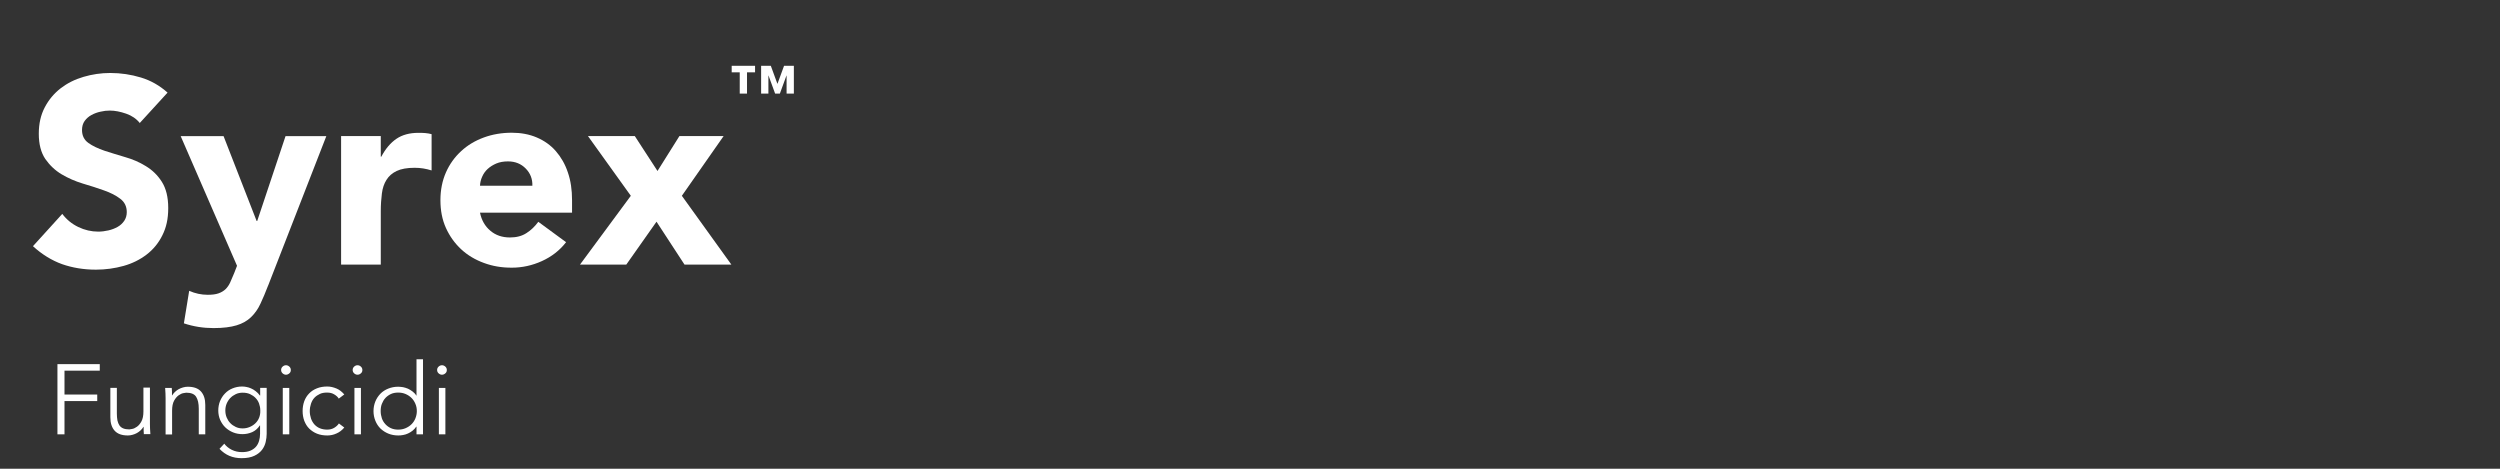 <?xml version="1.0" encoding="UTF-8"?>
<svg id="Livello_1" xmlns="http://www.w3.org/2000/svg" xmlns:xlink="http://www.w3.org/1999/xlink" version="1.1" viewBox="0 0 226.77 42.52">
  <rect x="0" y="0" width="226.77" height="42.52" fill="#333333" stroke="none"/>
  <!-- Generator: Adobe Illustrator 30.0.0, SVG Export Plug-In . SVG Version: 2.1.1 Build 123)  -->
  <defs>
    <style>
      .st0 {
        fill: none;
      }

      .st1 {
        clip-path: url(#clippath-1);
      }

      .st2 {
        fill: #fff;
      }

      .st3 {
        clip-path: url(#clippath);
      }
    </style>
    <clipPath id="clippath">
      <rect class="st0" width="226.77" height="42.52"/>
    </clipPath>
    <clipPath id="clippath-1">
      <rect class="st0" y="0" width="226.77" height="42.52"/>
    </clipPath>
  </defs>
  <g class="st3">
    <g class="st1">
      <g>
        <path class="st2" d="M5.86,39.4h-.65v-6.37h3.84v.59h-3.2v2.17h2.97v.59h-2.97v3.01Z"/>
        <path class="st2" d="M13.05,39.4c-.01-.11-.02-.23-.02-.34,0-.11,0-.22,0-.34h-.02c-.07.11-.15.22-.25.31-.1.1-.22.18-.34.25s-.26.12-.4.16c-.14.04-.28.06-.42.06-.54,0-.94-.14-1.2-.43s-.39-.69-.39-1.22v-2.67h.59v2.33c0,.23.02.44.05.62.04.18.1.33.18.45s.2.22.35.28c.15.06.33.09.55.09.03,0,.11-.01.25-.04.14-.02.28-.09.44-.2s.29-.27.41-.49c.12-.22.18-.52.18-.9v-2.16h.59v3.29c0,.11,0,.26.01.43s.02.34.03.5h-.61Z"/>
        <path class="st2" d="M15.58,35.18c.01.11.02.23.02.34,0,.11,0,.22,0,.34h.02c.07-.11.15-.22.25-.31.1-.1.22-.18.34-.25.13-.07.26-.12.4-.16.14-.04.28-.06.42-.06.54,0,.94.14,1.2.43.26.29.39.69.39,1.22v2.67h-.59v-2.33c0-.47-.08-.83-.24-1.08-.16-.25-.46-.37-.9-.37-.03,0-.11.01-.25.04-.14.02-.28.09-.44.2-.15.11-.29.27-.41.49-.12.22-.18.52-.18.9v2.16h-.59v-3.29c0-.11,0-.26-.01-.43s-.02-.34-.03-.5h.61Z"/>
        <path class="st2" d="M20.34,40.24c.17.23.4.42.68.56.28.14.59.21.93.21.3,0,.55-.04.76-.13s.38-.21.51-.36c.13-.15.22-.33.28-.53.06-.2.09-.42.09-.64v-.76h-.02c-.19.29-.43.49-.7.61-.28.12-.57.18-.87.18s-.59-.05-.86-.16c-.27-.11-.5-.26-.7-.45-.2-.19-.35-.42-.47-.68-.11-.26-.17-.55-.17-.85s.05-.59.16-.86c.11-.26.26-.5.45-.69.19-.2.41-.35.68-.46s.55-.17.86-.17c.13,0,.26.01.4.04.14.02.28.07.42.13.14.06.28.14.42.25.14.1.27.24.39.4h.02v-.7h.59v4.18c0,.23-.03.47-.09.73-.06.26-.17.5-.33.71s-.39.4-.69.54c-.29.14-.68.22-1.15.22-.42,0-.79-.07-1.12-.21-.33-.14-.63-.35-.9-.64l.44-.47ZM20.44,37.24c0,.22.04.43.12.63.08.19.19.37.33.51.14.15.31.26.5.35.19.09.39.13.62.13s.42-.04.62-.12.37-.19.52-.33c.15-.14.27-.31.35-.51s.12-.42.11-.67c0-.22-.04-.43-.11-.62-.07-.2-.18-.37-.32-.51-.14-.15-.31-.26-.5-.35s-.42-.13-.67-.13c-.22,0-.43.04-.62.13s-.35.2-.5.35c-.14.15-.25.32-.33.51-.08.19-.12.4-.12.62Z"/>
        <path class="st2" d="M26.38,33.56c0,.13-.04.23-.14.31-.09.08-.19.12-.3.12s-.21-.04-.3-.12c-.09-.08-.14-.18-.14-.31s.05-.23.14-.31c.09-.08.19-.12.3-.12s.21.04.3.12c.09.08.14.18.14.31ZM26.24,39.4h-.59v-4.21h.59v4.21Z"/>
        <path class="st2" d="M30.74,36.17c-.1-.16-.24-.29-.43-.4-.18-.11-.39-.16-.63-.16-.25,0-.47.03-.66.12s-.36.2-.5.35c-.14.15-.24.33-.31.54s-.11.43-.11.67.04.46.11.67.18.39.31.54c.14.15.3.27.5.35s.42.12.66.12c.23,0,.44-.05.63-.16.18-.11.33-.24.43-.4l.49.37c-.21.25-.45.43-.71.54-.26.12-.54.18-.83.18-.34,0-.65-.05-.93-.16-.28-.11-.51-.27-.71-.46-.2-.2-.34-.43-.45-.71-.1-.27-.15-.57-.15-.89s.05-.61.15-.89c.1-.27.25-.51.45-.71.19-.2.43-.35.71-.46.28-.11.58-.16.93-.16.29,0,.56.07.83.18s.5.3.71.54l-.49.37Z"/>
        <path class="st2" d="M32.87,33.56c0,.13-.04.23-.14.31-.09.08-.19.12-.3.12s-.21-.04-.3-.12c-.09-.08-.14-.18-.14-.31s.05-.23.14-.31c.09-.08.19-.12.3-.12s.21.04.3.12c.09.08.14.18.14.31ZM32.74,39.4h-.59v-4.21h.59v4.21Z"/>
        <path class="st2" d="M38.37,39.4h-.59v-.7h-.02c-.1.14-.21.27-.34.37-.13.1-.27.19-.41.25-.14.07-.29.11-.45.14-.15.03-.3.04-.44.04-.33,0-.63-.06-.9-.17-.27-.11-.51-.27-.71-.46-.2-.2-.35-.43-.46-.7-.11-.27-.17-.56-.17-.88s.06-.61.17-.88c.11-.27.27-.5.46-.7.2-.2.43-.35.71-.46.27-.11.57-.17.9-.17.14,0,.28.02.44.04.15.03.3.08.45.14.14.07.28.15.41.25.13.1.25.22.34.37h.02v-3.29h.59v6.8ZM34.53,37.29c0,.23.04.45.11.66.07.2.18.38.32.53s.3.27.5.36.42.13.66.13.46-.04.67-.13.39-.21.54-.36.27-.33.35-.53.13-.42.13-.66-.04-.45-.13-.66-.2-.38-.35-.53-.33-.27-.54-.36-.43-.13-.67-.13-.47.04-.66.13-.36.21-.5.36-.24.33-.32.53c-.08.2-.11.42-.11.66Z"/>
        <path class="st2" d="M40.53,33.56c0,.13-.04.23-.14.31-.09.08-.19.12-.3.12s-.21-.04-.3-.12c-.09-.08-.14-.18-.14-.31s.05-.23.14-.31c.09-.08.19-.12.3-.12s.21.04.3.12c.09.08.14.18.14.31ZM40.4,39.4h-.59v-4.21h.59v4.21Z"/>
      </g>
      <g>
        <path class="st2" d="M12.68,11.16c-.3-.38-.72-.67-1.24-.85-.52-.18-1.01-.28-1.48-.28-.27,0-.55.03-.84.1-.29.06-.56.16-.82.3-.26.14-.46.32-.62.54-.16.22-.24.5-.24.82,0,.51.19.9.58,1.18.38.27.87.5,1.45.7.58.19,1.21.38,1.88.58.67.19,1.3.46,1.88.82.58.35,1.07.82,1.45,1.42s.58,1.38.58,2.38-.18,1.77-.53,2.47c-.35.71-.83,1.29-1.43,1.75-.6.46-1.3.81-2.09,1.03-.79.22-1.63.34-2.51.34-1.1,0-2.13-.17-3.07-.5-.94-.34-1.82-.88-2.64-1.63l2.66-2.93c.38.51.87.91,1.45,1.19.58.28,1.19.42,1.81.42.3,0,.61-.04.92-.11s.59-.18.84-.32c.25-.14.45-.33.6-.55.15-.22.23-.49.23-.79,0-.51-.2-.92-.59-1.21-.39-.3-.88-.55-1.48-.76-.59-.21-1.23-.42-1.92-.62-.69-.21-1.33-.49-1.92-.84-.59-.35-1.08-.82-1.48-1.39-.39-.58-.59-1.34-.59-2.28s.18-1.71.54-2.4c.36-.69.84-1.26,1.44-1.73.6-.46,1.29-.81,2.08-1.04.78-.23,1.59-.35,2.42-.35.96,0,1.89.14,2.78.41.9.27,1.7.73,2.42,1.37l-2.57,2.81Z"/>
        <path class="st2" d="M24.32,25.9c-.24.62-.47,1.18-.7,1.66-.22.48-.51.88-.85,1.21-.34.33-.78.58-1.31.74s-1.22.25-2.09.25c-.93,0-1.82-.14-2.69-.43l.48-2.95c.54.24,1.1.36,1.68.36.4,0,.73-.04.98-.13.26-.09.47-.22.64-.38.17-.17.31-.37.42-.61.11-.24.23-.52.36-.84l.26-.67-5.11-11.76h3.89l3,7.7h.05l2.57-7.7h3.7l-5.28,13.56Z"/>
        <path class="st2" d="M30.94,12.34h3.6v1.87h.05c.38-.72.84-1.26,1.37-1.62.53-.36,1.19-.54,1.99-.54.21,0,.42,0,.62.02.21.02.4.05.58.1v3.29c-.26-.08-.51-.14-.76-.18-.25-.04-.51-.06-.78-.06-.69,0-1.23.1-1.63.29-.4.19-.71.46-.92.8-.22.34-.36.76-.42,1.24-.06.48-.1,1.01-.1,1.58v4.87h-3.6v-11.66Z"/>
        <path class="st2" d="M51.34,21.98c-.58.74-1.3,1.3-2.18,1.7-.88.4-1.79.6-2.74.6s-1.74-.14-2.53-.43c-.79-.29-1.48-.7-2.06-1.24-.58-.54-1.04-1.18-1.38-1.93s-.5-1.59-.5-2.52.17-1.77.5-2.52.8-1.4,1.38-1.93c.58-.54,1.27-.95,2.06-1.24.79-.29,1.64-.43,2.53-.43.83,0,1.59.14,2.27.43.68.29,1.26.7,1.73,1.24.47.54.84,1.18,1.09,1.93.26.75.38,1.59.38,2.52v1.13h-8.35c.14.69.46,1.24.94,1.64.48.41,1.07.61,1.78.61.59,0,1.09-.13,1.5-.4.41-.26.76-.6,1.07-1.02l2.52,1.85ZM48.29,16.85c.02-.61-.18-1.13-.6-1.56-.42-.43-.95-.65-1.61-.65-.4,0-.75.06-1.06.19-.3.13-.56.29-.78.49s-.38.43-.5.7c-.12.26-.19.54-.2.83h4.75Z"/>
        <path class="st2" d="M57.22,17.76l-3.89-5.42h4.25l2.06,3.17,1.99-3.17h4.01l-3.79,5.42,4.49,6.24h-4.25l-2.54-3.89-2.74,3.89h-4.2l4.61-6.24Z"/>
      </g>
    </g>
    <path class="st2" d="M67.1,6.56h-.73v-.59h2.12v.59h-.73v1.93h-.66v-1.93ZM69.03,5.97h.89l.6,1.64.6-1.64h.89v2.52h-.66v-1.64h-.01l-.6,1.64h-.43l-.6-1.64h-.01v1.64h-.66v-2.52Z"/>
  </g>
</svg>